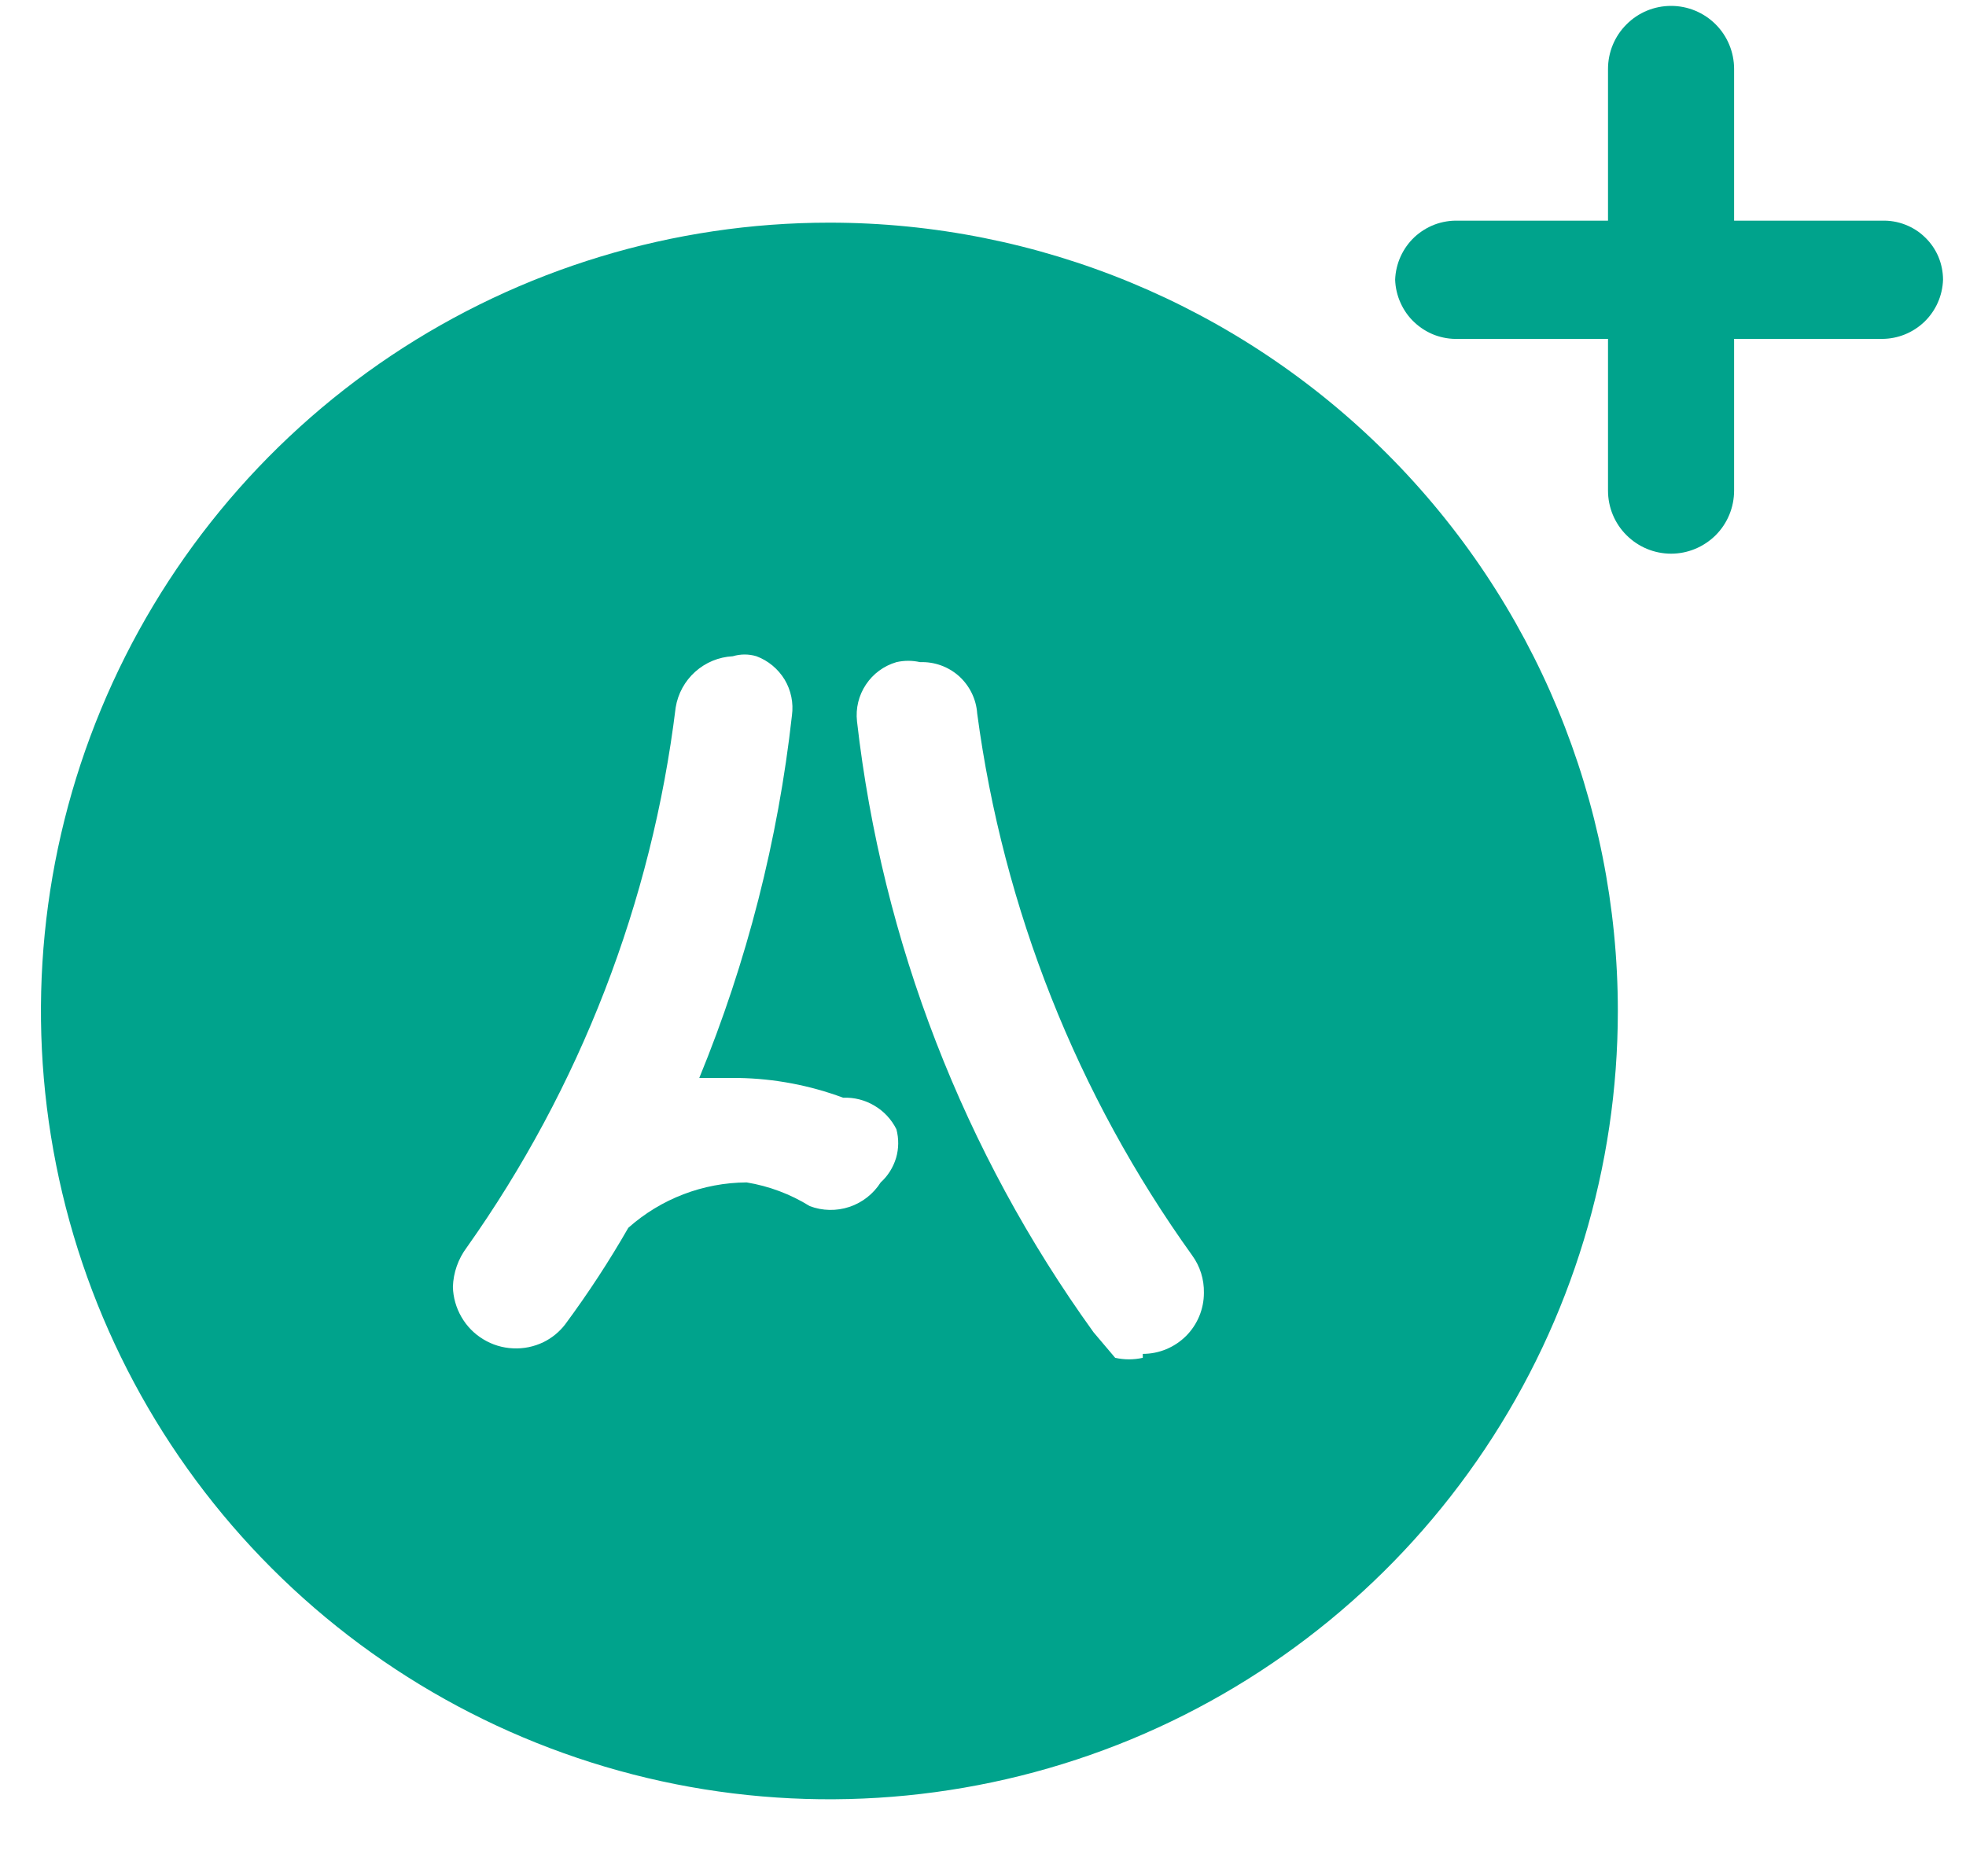 <svg width="22" height="21" viewBox="0 0 22 21" fill="none" xmlns="http://www.w3.org/2000/svg">
<path d="M21.059 2.47H19.405V0.772C19.405 0.585 19.331 0.405 19.199 0.273C19.066 0.14 18.887 0.066 18.7 0.066C18.512 0.066 18.333 0.14 18.201 0.273C18.068 0.405 17.994 0.585 17.994 0.772V2.47H16.318C16.228 2.467 16.139 2.482 16.055 2.513C15.971 2.545 15.894 2.593 15.828 2.654C15.762 2.716 15.71 2.79 15.673 2.871C15.636 2.953 15.615 3.042 15.612 3.131C15.615 3.221 15.636 3.31 15.673 3.391C15.71 3.473 15.762 3.547 15.828 3.608C15.894 3.67 15.971 3.718 16.055 3.75C16.139 3.781 16.228 3.796 16.318 3.793H17.994V5.491C17.994 5.678 18.068 5.858 18.201 5.99C18.333 6.122 18.512 6.197 18.7 6.197C18.887 6.197 19.066 6.122 19.199 5.99C19.331 5.858 19.405 5.678 19.405 5.491V3.793H21.059C21.237 3.793 21.407 3.724 21.535 3.601C21.663 3.477 21.737 3.309 21.743 3.131C21.743 3.043 21.725 2.955 21.691 2.873C21.656 2.791 21.605 2.717 21.541 2.656C21.478 2.594 21.402 2.546 21.319 2.514C21.236 2.482 21.148 2.467 21.059 2.47Z" fill="#00A38C"/>
<path d="M9.281 2.492C7.536 2.492 5.83 3.01 4.379 3.979C2.928 4.949 1.798 6.327 1.13 7.939C0.462 9.551 0.287 11.325 0.628 13.037C0.968 14.748 1.808 16.32 3.042 17.554C4.276 18.788 5.848 19.628 7.56 19.969C9.271 20.309 11.045 20.134 12.658 19.467C14.27 18.799 15.648 17.668 16.617 16.217C17.587 14.766 18.104 13.06 18.104 11.315C18.104 8.975 17.174 6.731 15.52 5.077C13.865 3.422 11.621 2.492 9.281 2.492ZM9.855 13.234C9.773 13.363 9.649 13.46 9.505 13.508C9.36 13.556 9.203 13.553 9.061 13.499C8.845 13.365 8.605 13.275 8.355 13.234C7.867 13.237 7.396 13.417 7.031 13.742C6.817 14.115 6.581 14.476 6.325 14.822C6.261 14.906 6.178 14.974 6.083 15.021C5.976 15.073 5.859 15.097 5.741 15.091C5.623 15.086 5.508 15.051 5.407 14.989C5.306 14.928 5.222 14.842 5.163 14.739C5.104 14.637 5.071 14.521 5.068 14.403C5.073 14.244 5.127 14.09 5.223 13.962C6.491 12.172 7.294 10.096 7.561 7.918C7.586 7.764 7.663 7.623 7.779 7.519C7.896 7.414 8.044 7.353 8.2 7.345C8.287 7.319 8.379 7.319 8.465 7.345C8.596 7.394 8.707 7.486 8.78 7.606C8.852 7.726 8.881 7.868 8.862 8.007C8.707 9.401 8.358 10.767 7.825 12.065H8.266C8.666 12.072 9.061 12.147 9.435 12.286C9.558 12.281 9.68 12.312 9.785 12.375C9.891 12.437 9.976 12.529 10.031 12.639C10.059 12.745 10.058 12.856 10.027 12.961C9.995 13.066 9.936 13.161 9.855 13.234ZM12.788 15.197C12.687 15.22 12.581 15.22 12.479 15.197L12.237 14.911C10.784 12.896 9.872 10.541 9.59 8.073C9.574 7.928 9.609 7.783 9.69 7.662C9.77 7.541 9.891 7.452 10.031 7.411C10.118 7.391 10.209 7.391 10.296 7.411C10.456 7.405 10.612 7.461 10.732 7.568C10.851 7.676 10.924 7.825 10.935 7.985C11.227 10.173 12.053 12.256 13.34 14.05C13.429 14.172 13.475 14.319 13.472 14.47C13.472 14.651 13.4 14.825 13.272 14.953C13.143 15.081 12.97 15.153 12.788 15.153V15.197Z" fill="#00A38C"/>
</svg>

